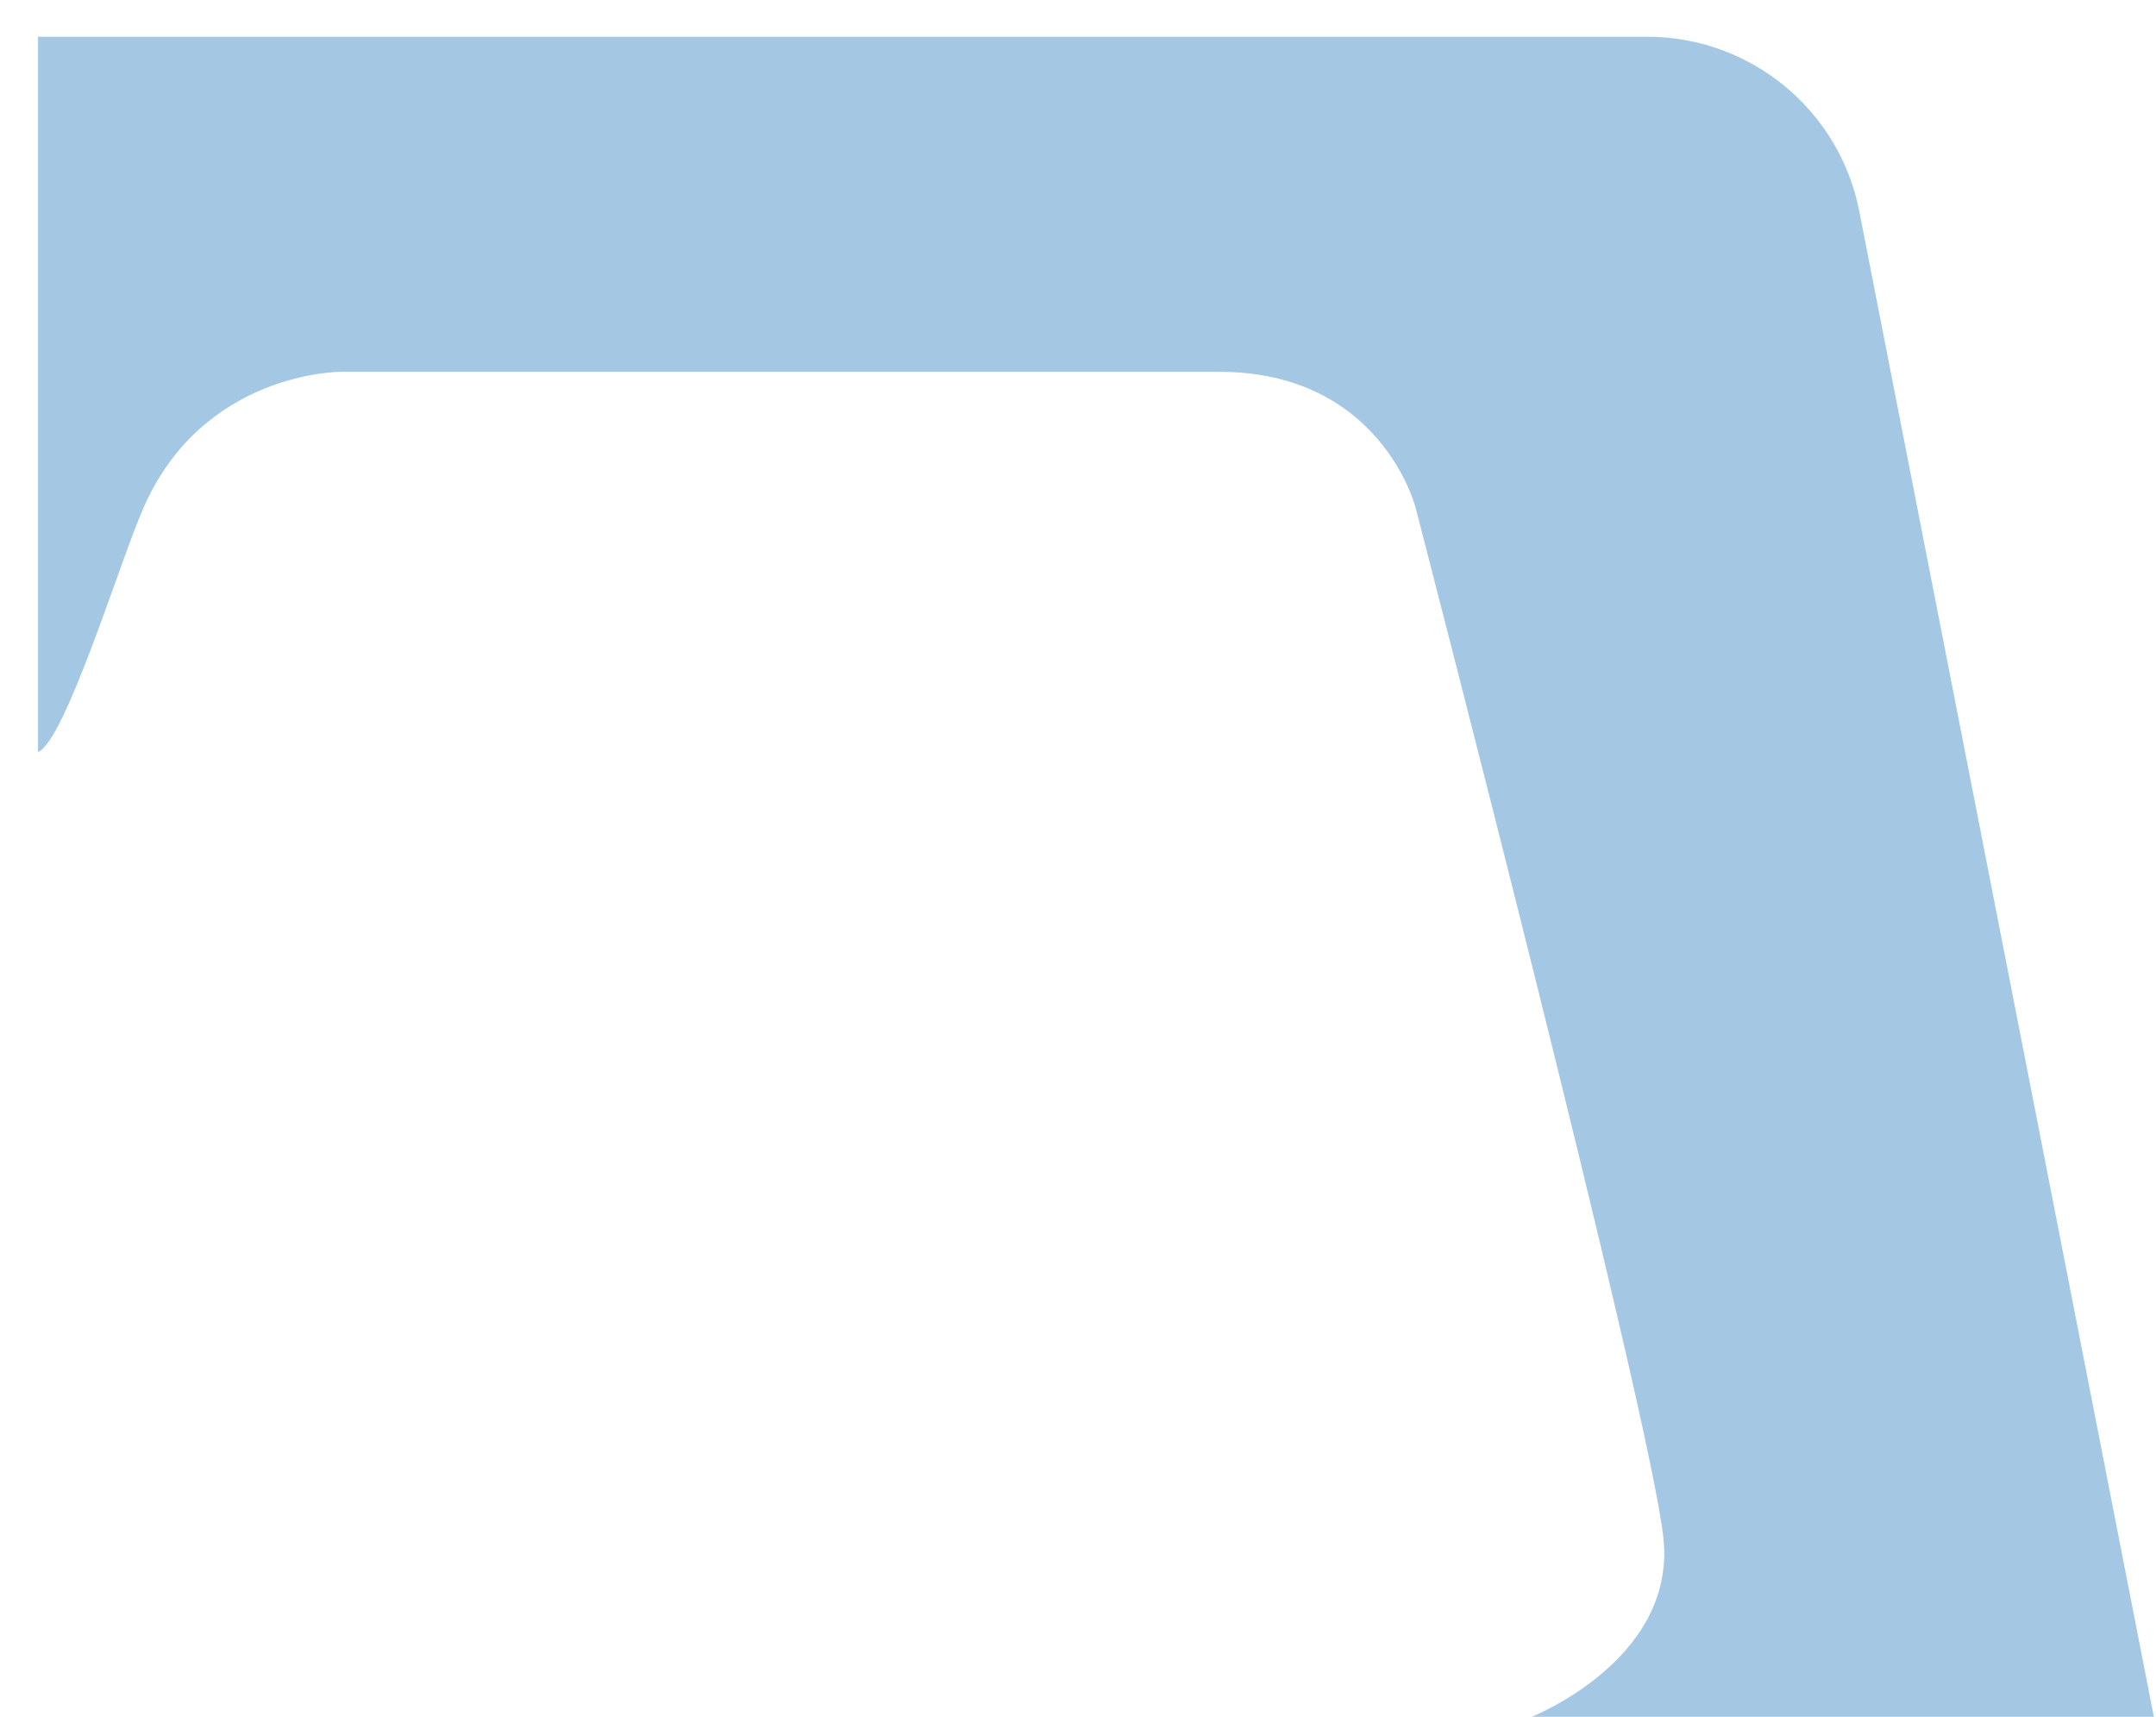 <svg width="54" height="43" viewBox="0 0 54 43" fill="none" xmlns="http://www.w3.org/2000/svg">
<path d="M0.952 0.92H41.252C43.844 0.92 46.071 2.752 46.568 5.289L53.948 43.009H38.342C38.342 43.009 41.954 41.597 41.667 38.566C41.376 35.536 35.451 12.7 35.451 12.7C35.451 12.7 34.585 9.313 30.538 9.313C26.491 9.313 8.514 9.313 8.514 9.313C8.514 9.313 5.096 9.313 3.602 12.7C3.012 14.035 1.631 18.575 0.952 18.835V0.92Z" fill="#A4C8E4"/>
</svg>
